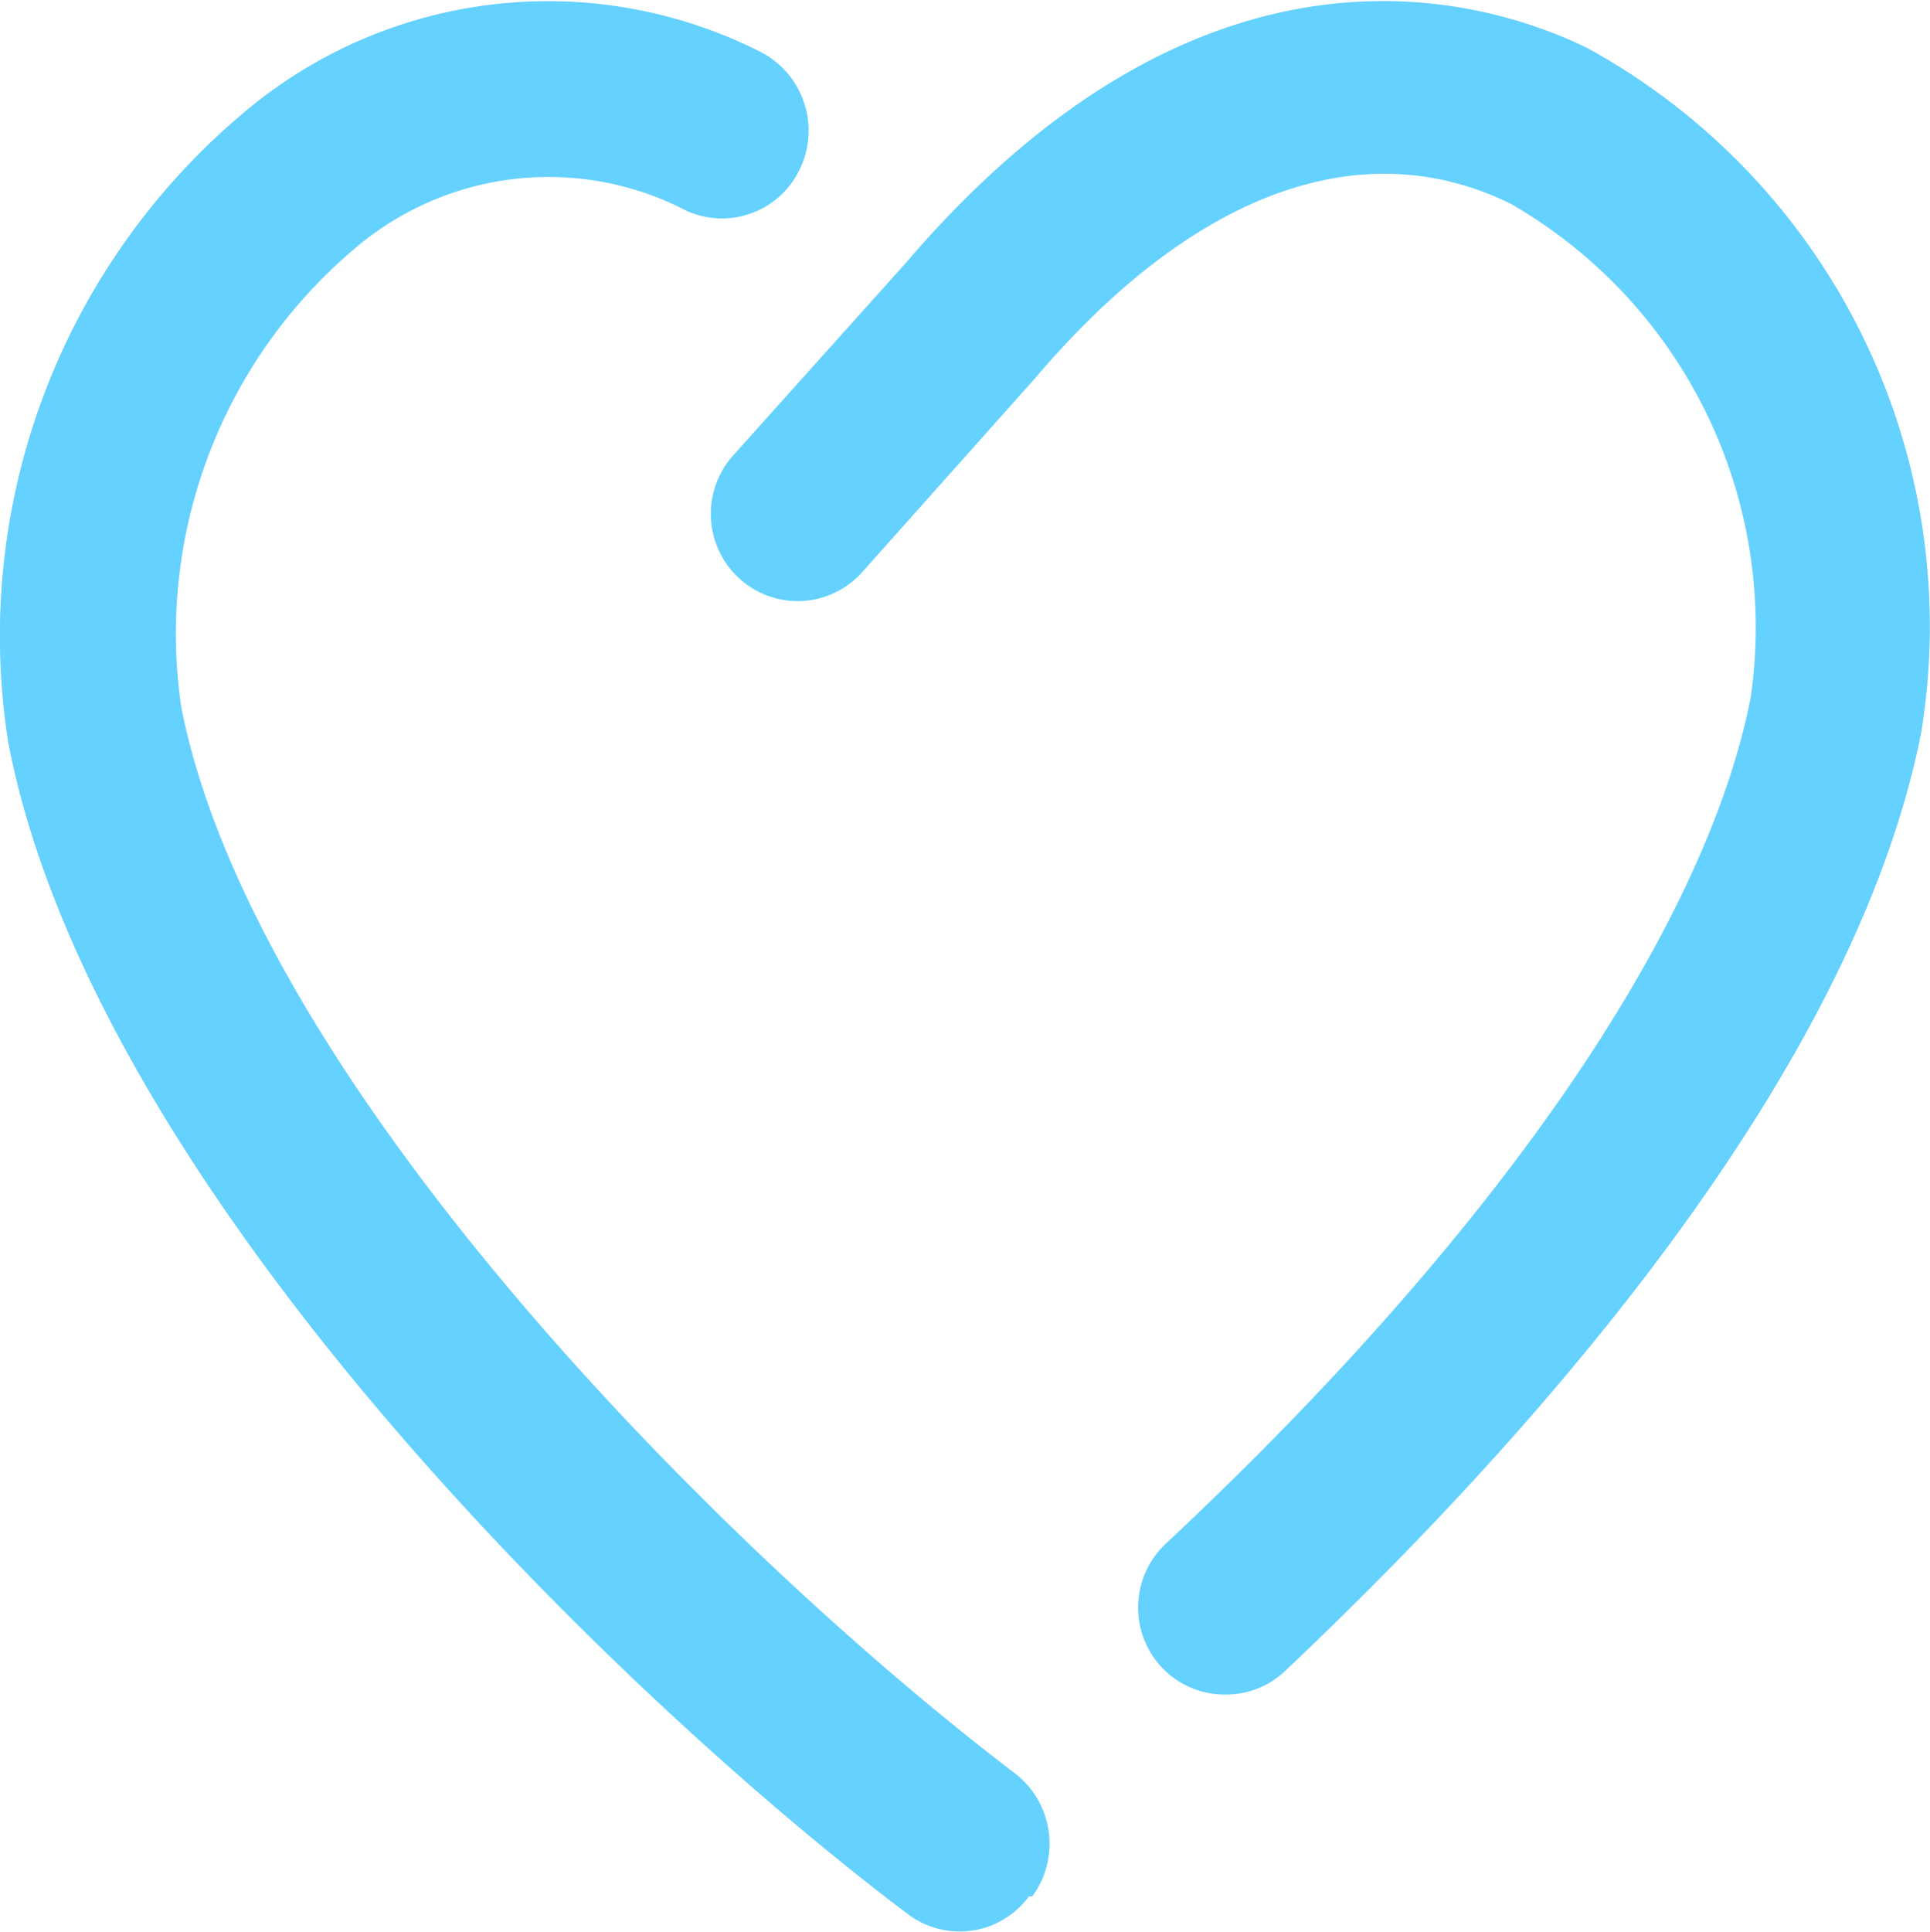 <svg xmlns="http://www.w3.org/2000/svg" width="50" height="50.03" viewBox="0 0 50 50.03">
  <defs>
    <style>
      .cls-1 {
        fill: #64d1ff;
        fill-rule: evenodd;
      }
    </style>
  </defs>
  <path id="Like" class="cls-1" d="M316.724,3640.86a2.221,2.221,0,0,0,1.547-.59c5.292-5,14.621-14.81,16.5-24.32a17.074,17.074,0,0,0-8.656-17.74c-2.736-1.33-9.934-3.45-17.648,5.57l-4.485,5a2.268,2.268,0,0,0,.19,3.19,2.241,2.241,0,0,0,3.173-.19l4.485-5.03c4.082-4.8,8.455-6.4,12.312-4.5a12.652,12.652,0,0,1,6.211,12.8c-1.211,6.13-6.727,14.02-15.159,21.91a2.262,2.262,0,0,0-.554,2.47,2.238,2.238,0,0,0,2.079,1.43h0Zm-5.07,5.23a2.223,2.223,0,0,1-3.142.45c-7.049-5.3-21.056-18.6-23.3-30.35a17.7,17.7,0,0,1,6.195-16.38,12.2,12.2,0,0,1,13.288-1.5,2.292,2.292,0,0,1,1.04,3.01,2.231,2.231,0,0,1-2.948,1.11,7.729,7.729,0,0,0-8.6.98,13.054,13.054,0,0,0-4.489,11.89c1.908,9.65,13.962,21.79,21.594,27.6a2.3,2.3,0,0,1,.449,3.19h-0.09Z" transform="translate(-285 -3596.97)"/>
</svg>
